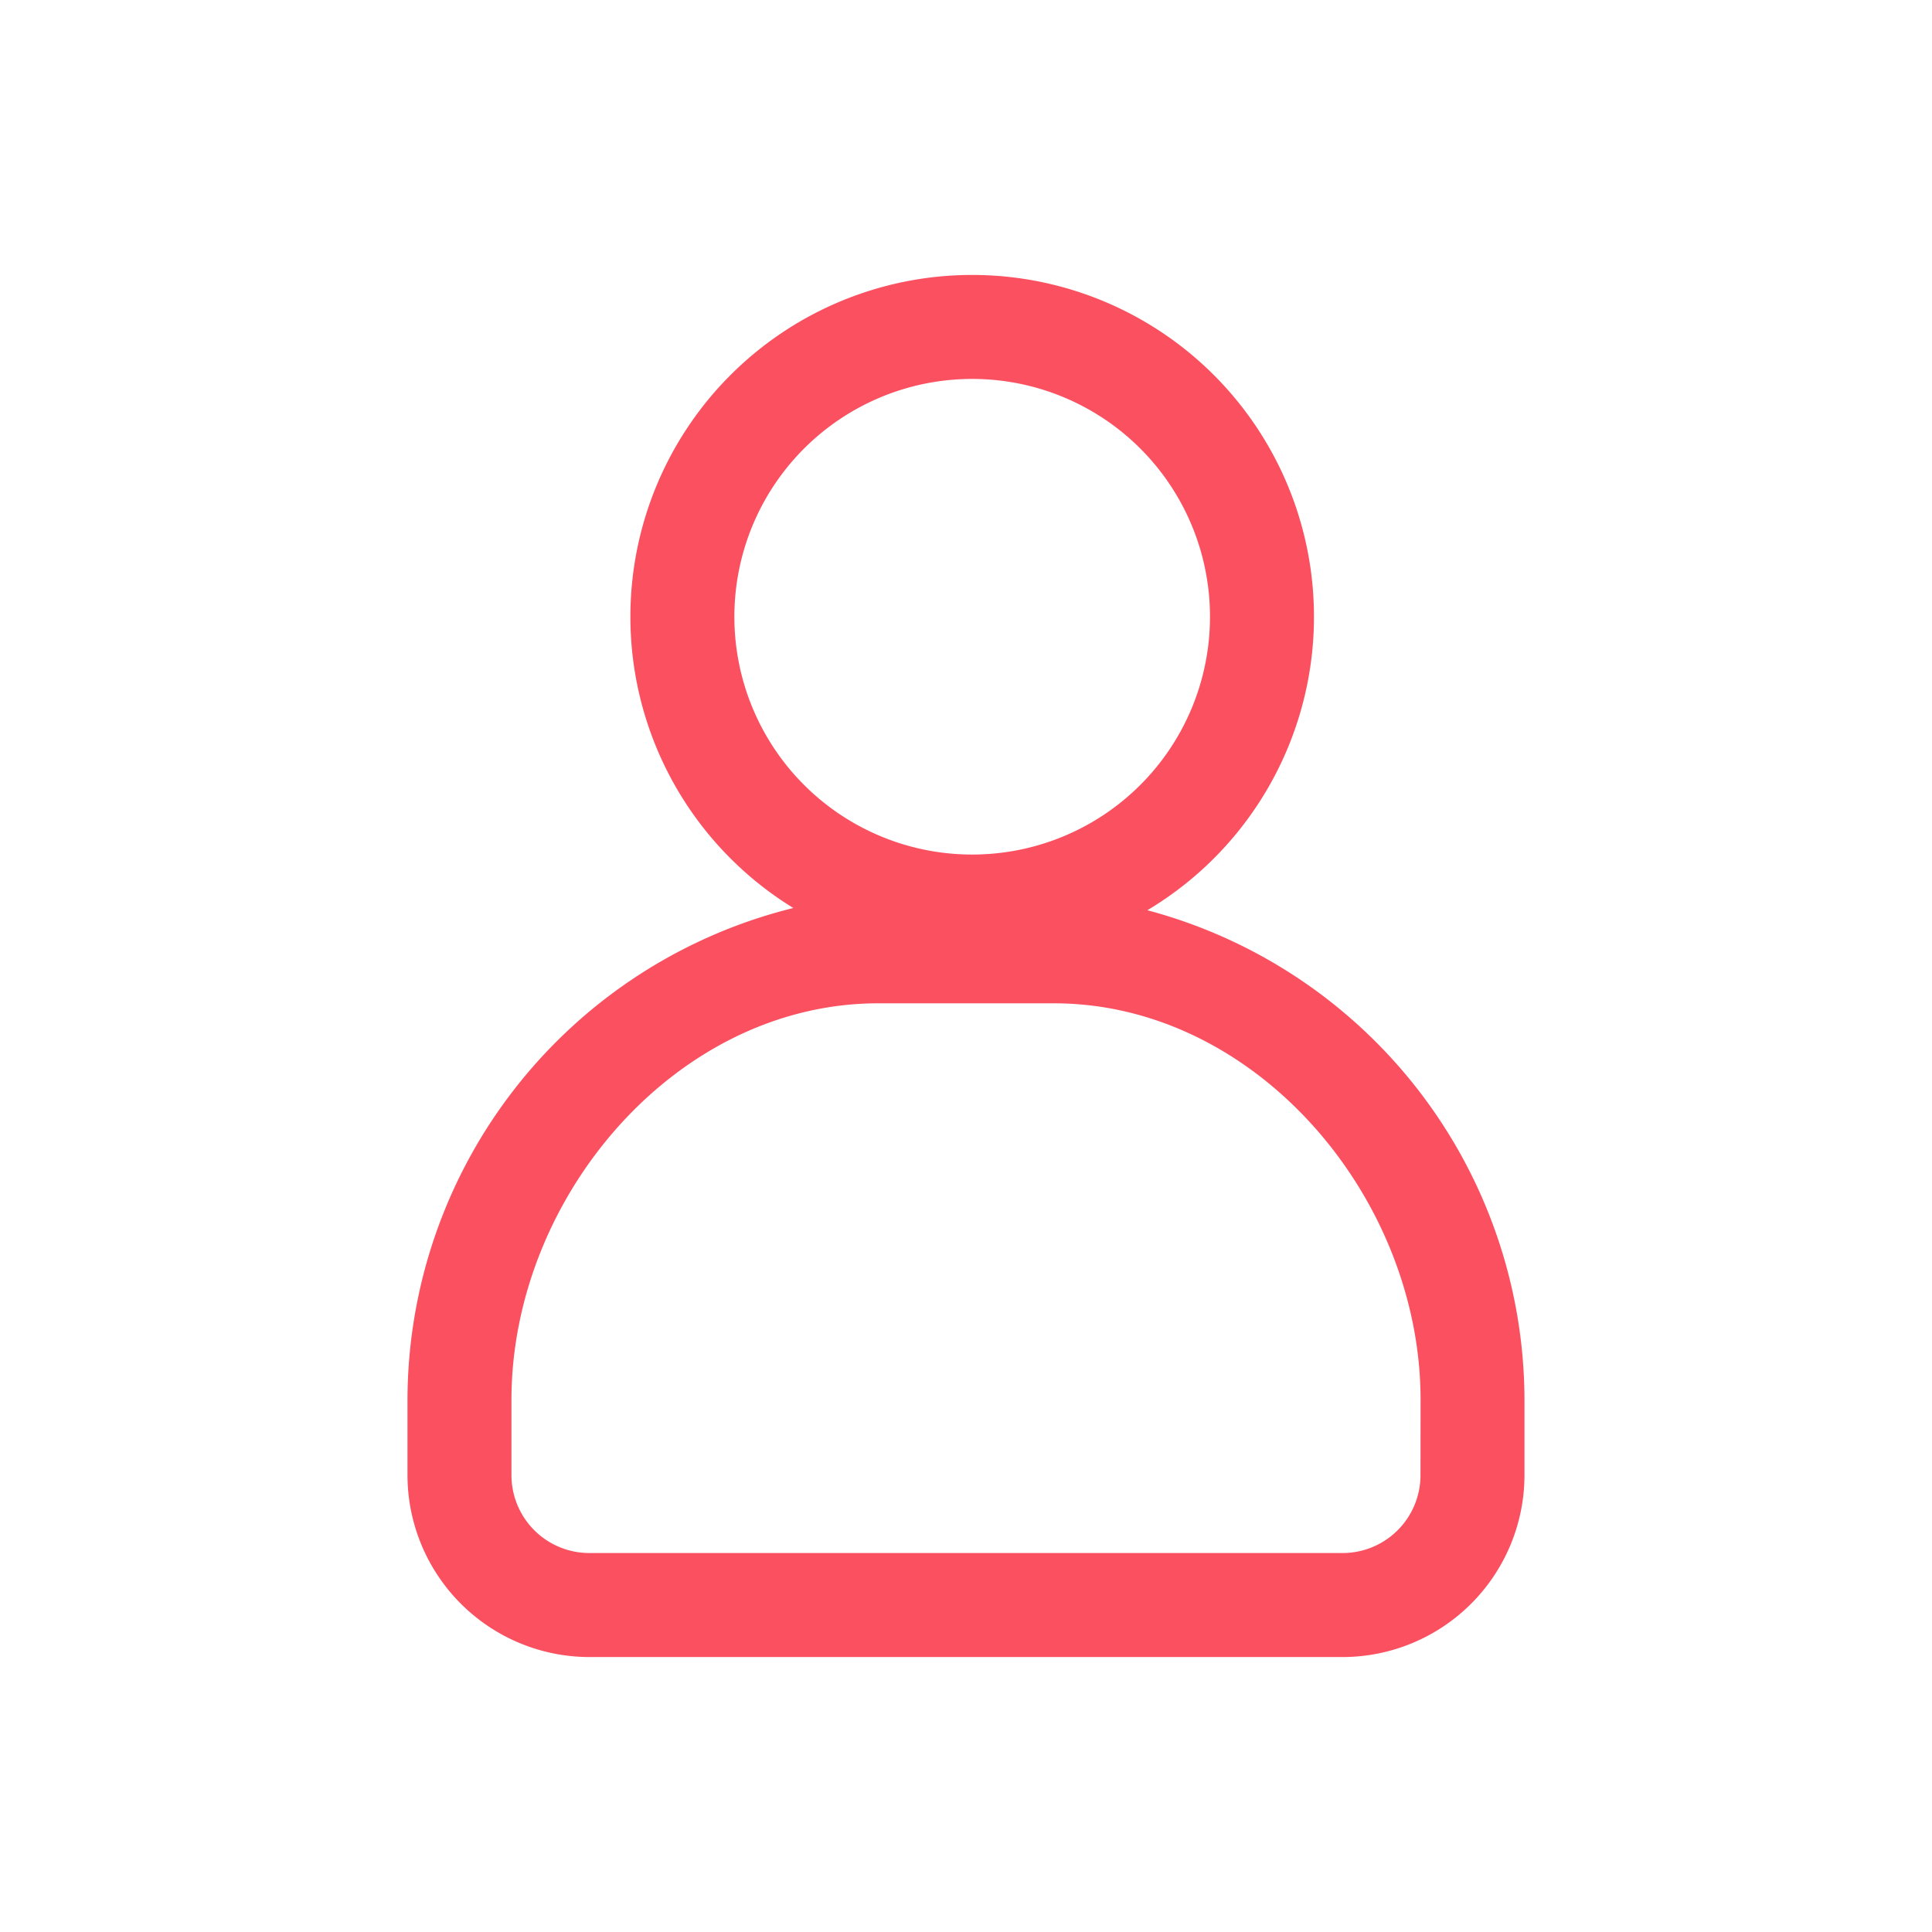 <svg xmlns="http://www.w3.org/2000/svg" xmlns:xlink="http://www.w3.org/1999/xlink" width="45" height="45" viewBox="0 0 45 45"><defs><clipPath id="a"><rect width="45" height="45" fill="none"/></clipPath></defs><g clip-path="url(#a)"><path d="M24.276,7.116a7.961,7.961,0,1,0,7.961,7.961,7.961,7.961,0,0,0-7.961-7.961m0,13.5a5.539,5.539,0,1,1,5.539-5.539,5.538,5.538,0,0,1-5.539,5.539" transform="translate(-1.632 -0.712)" fill="#fb5060"/><path d="M27.58,23.477a9.725,9.725,0,0,0-1.984-.2H21.513a9.716,9.716,0,0,0-1.983.2,11.824,11.824,0,0,0-8.984,11.452v1.754a4.243,4.243,0,0,0,4.241,4.24H32.322a4.242,4.242,0,0,0,4.241-4.24V34.929A11.824,11.824,0,0,0,27.58,23.477m6.561,13.208A1.814,1.814,0,0,1,32.327,38.5H14.783a1.814,1.814,0,0,1-1.815-1.814V34.931c0-4.711,3.832-9.235,8.544-9.235H25.6c4.711,0,8.543,4.524,8.543,9.235Z" transform="translate(-1.055 -2.327)" fill="#fb5060"/></g></svg>